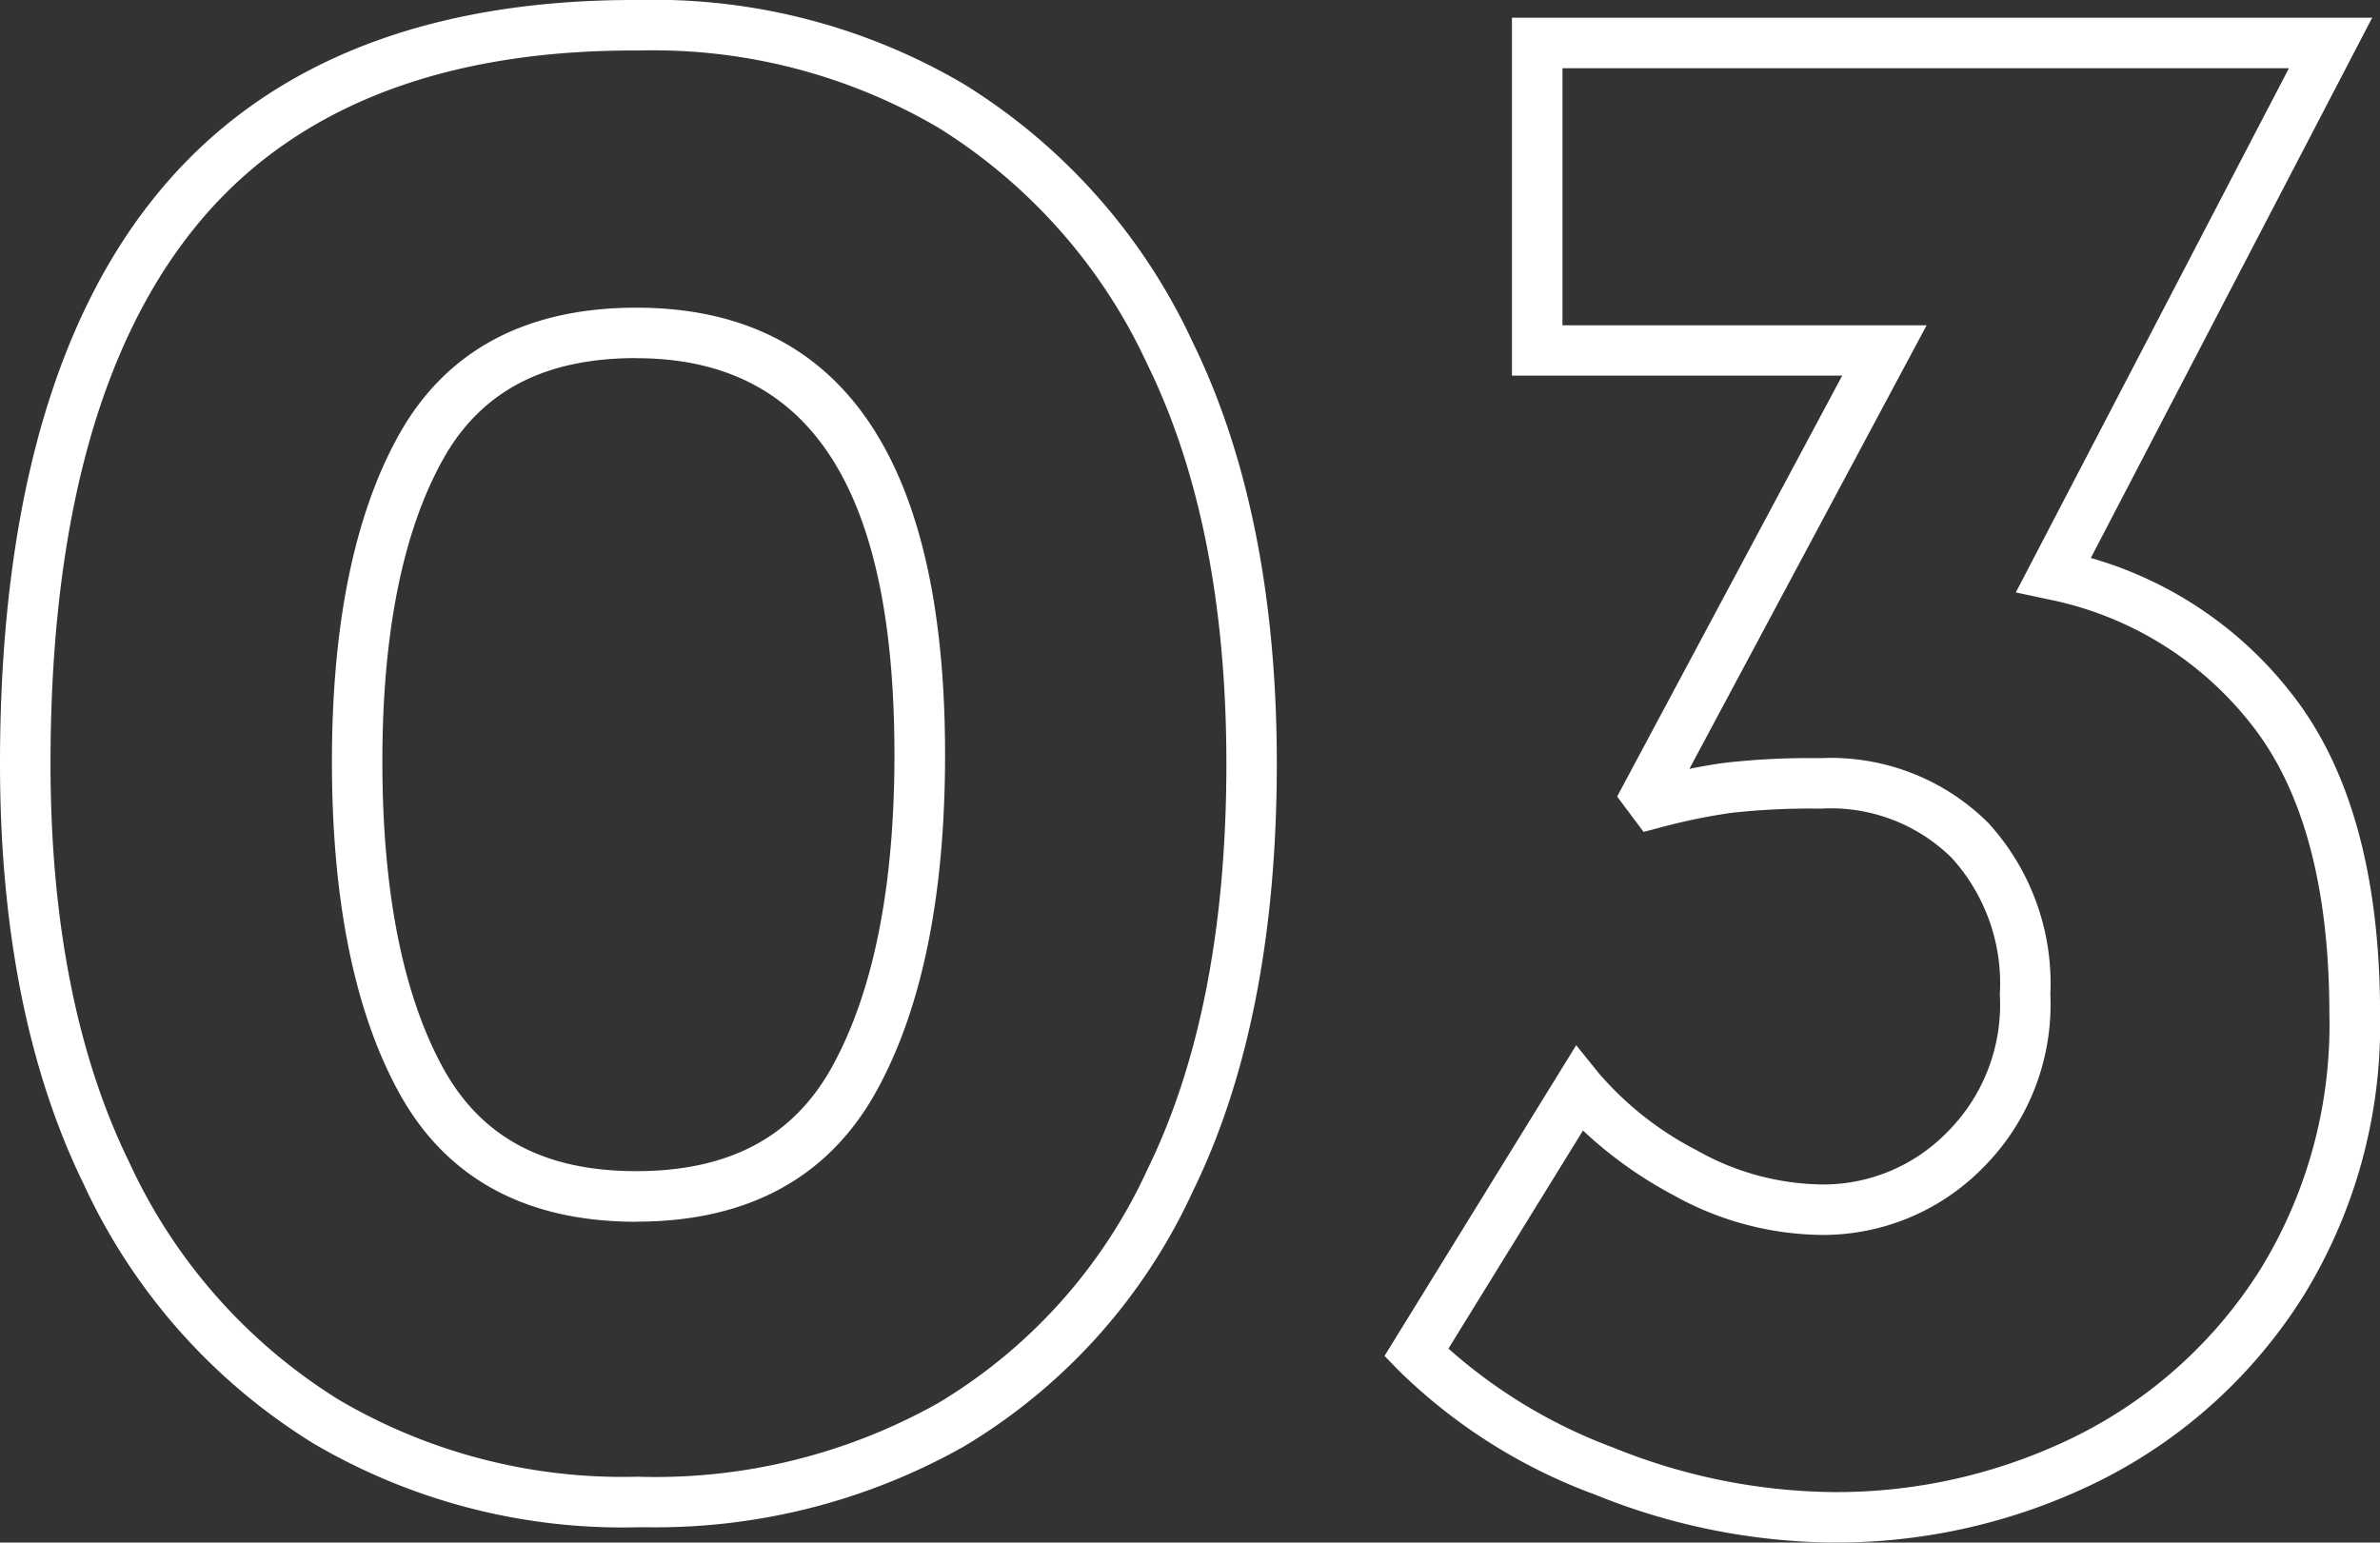<svg xmlns="http://www.w3.org/2000/svg" xmlns:xlink="http://www.w3.org/1999/xlink" width="94.219" height="61.075" viewBox="0 0 94.219 61.075">
  <rect x="0" y="0" width="94.219" height="61.075" fill="#333333" stroke="none"/>
  <defs>
    <clipPath id="clip-path">
      <rect id="長方形_1763" data-name="長方形 1763" width="94.219" height="61.075" transform="translate(0 0)" fill="none"/>
    </clipPath>
  </defs>
  <g id="_03" data-name="03" transform="translate(0 0)">
    <g id="グループ_3046" data-name="グループ 3046" clip-path="url(#clip-path)">
      <path id="パス_102" data-name="パス 102" d="M25.633,60.468l-.372,0A24.134,24.134,0,0,1,12.408,57.15,23.718,23.718,0,0,1,3.321,46.9C1.117,42.4,0,36.8,0,30.234,0,19.269,2.55,11.177,7.58,6.184,11.765,2.027,17.718-.031,25.28,0A24.189,24.189,0,0,1,38.138,3.318a23.725,23.725,0,0,1,9.087,10.25c2.2,4.5,3.321,10.107,3.321,16.666,0,6.733-1.117,12.428-3.321,16.926a22.878,22.878,0,0,1-9.1,10.129,24.83,24.83,0,0,1-12.49,3.179m-.372-2a22.848,22.848,0,0,0,11.87-2.913,20.92,20.92,0,0,0,8.3-9.273c2.068-4.222,3.117-9.62,3.117-16.046,0-6.252-1.049-11.563-3.117-15.786a21.77,21.77,0,0,0-8.314-9.412A22.339,22.339,0,0,0,25.286,2c-7.018-.038-12.5,1.835-16.3,5.6C4.351,12.207,2,19.821,2,30.234,2,36.49,3.049,41.8,5.117,46.019a21.744,21.744,0,0,0,8.314,9.412,22.149,22.149,0,0,0,11.83,3.035m-.075-10.093c-4.378,0-7.542-1.727-9.4-5.132-1.756-3.205-2.646-7.611-2.646-13.094,0-5.428.892-9.778,2.65-12.928,1.864-3.342,5.026-5.037,9.4-5.037,8.111,0,12.223,5.957,12.223,17.7,0,5.536-.9,10-2.689,13.268-1.892,3.463-5.1,5.219-9.534,5.219m0-34.191c-3.644,0-6.147,1.312-7.653,4.011-1.59,2.85-2.4,6.871-2.4,11.954,0,5.143.808,9.226,2.4,12.134,1.506,2.754,4.008,4.092,7.649,4.092,3.7,0,6.243-1.367,7.779-4.178,1.622-2.97,2.444-7.112,2.444-12.309,0-10.567-3.344-15.7-10.223-15.7" fill="#fff"/>
      <path id="パス_103" data-name="パス 103" d="M72.513,61.075a25.689,25.689,0,0,1-9.37-1.9,21.812,21.812,0,0,1-7.791-4.933l-.541-.559,7.587-12.3.888,1.1a12.892,12.892,0,0,0,3.879,3.058,10.334,10.334,0,0,0,5,1.356,6.852,6.852,0,0,0,4.881-2.032,7.139,7.139,0,0,0,2.123-5.494,7.4,7.4,0,0,0-1.9-5.4,6.812,6.812,0,0,0-5.195-1.955,28.772,28.772,0,0,0-3.522.165,23.691,23.691,0,0,0-2.835.585l-.651.171-1.047-1.4,8.91-16.665H59.855V.7H93.91L82.771,22.092A15.442,15.442,0,0,1,90.7,27.438c2.337,2.953,3.522,7.23,3.522,12.714A20.451,20.451,0,0,1,91.193,51.3a20.166,20.166,0,0,1-7.96,7.272,23.382,23.382,0,0,1-10.72,2.5M57.341,53.394a20.577,20.577,0,0,0,6.533,3.923,23.707,23.707,0,0,0,8.639,1.758,21.382,21.382,0,0,0,9.812-2.284A18.171,18.171,0,0,0,89.5,50.23a18.482,18.482,0,0,0,2.715-10.078c0-5.022-1.04-8.882-3.09-11.472a13.6,13.6,0,0,0-8.037-4.95l-1.286-.274L90.614,2.7H61.855v10.18H76.27L66.88,30.441c.5-.1.969-.182,1.411-.241a30.066,30.066,0,0,1,3.787-.183,8.821,8.821,0,0,1,6.637,2.568,9.423,9.423,0,0,1,2.454,6.784,9.151,9.151,0,0,1-2.748,6.946,8.878,8.878,0,0,1-6.256,2.58,12.3,12.3,0,0,1-5.962-1.6,16.478,16.478,0,0,1-3.536-2.535Z" fill="#fff"/>
    </g>
  </g>
</svg>
